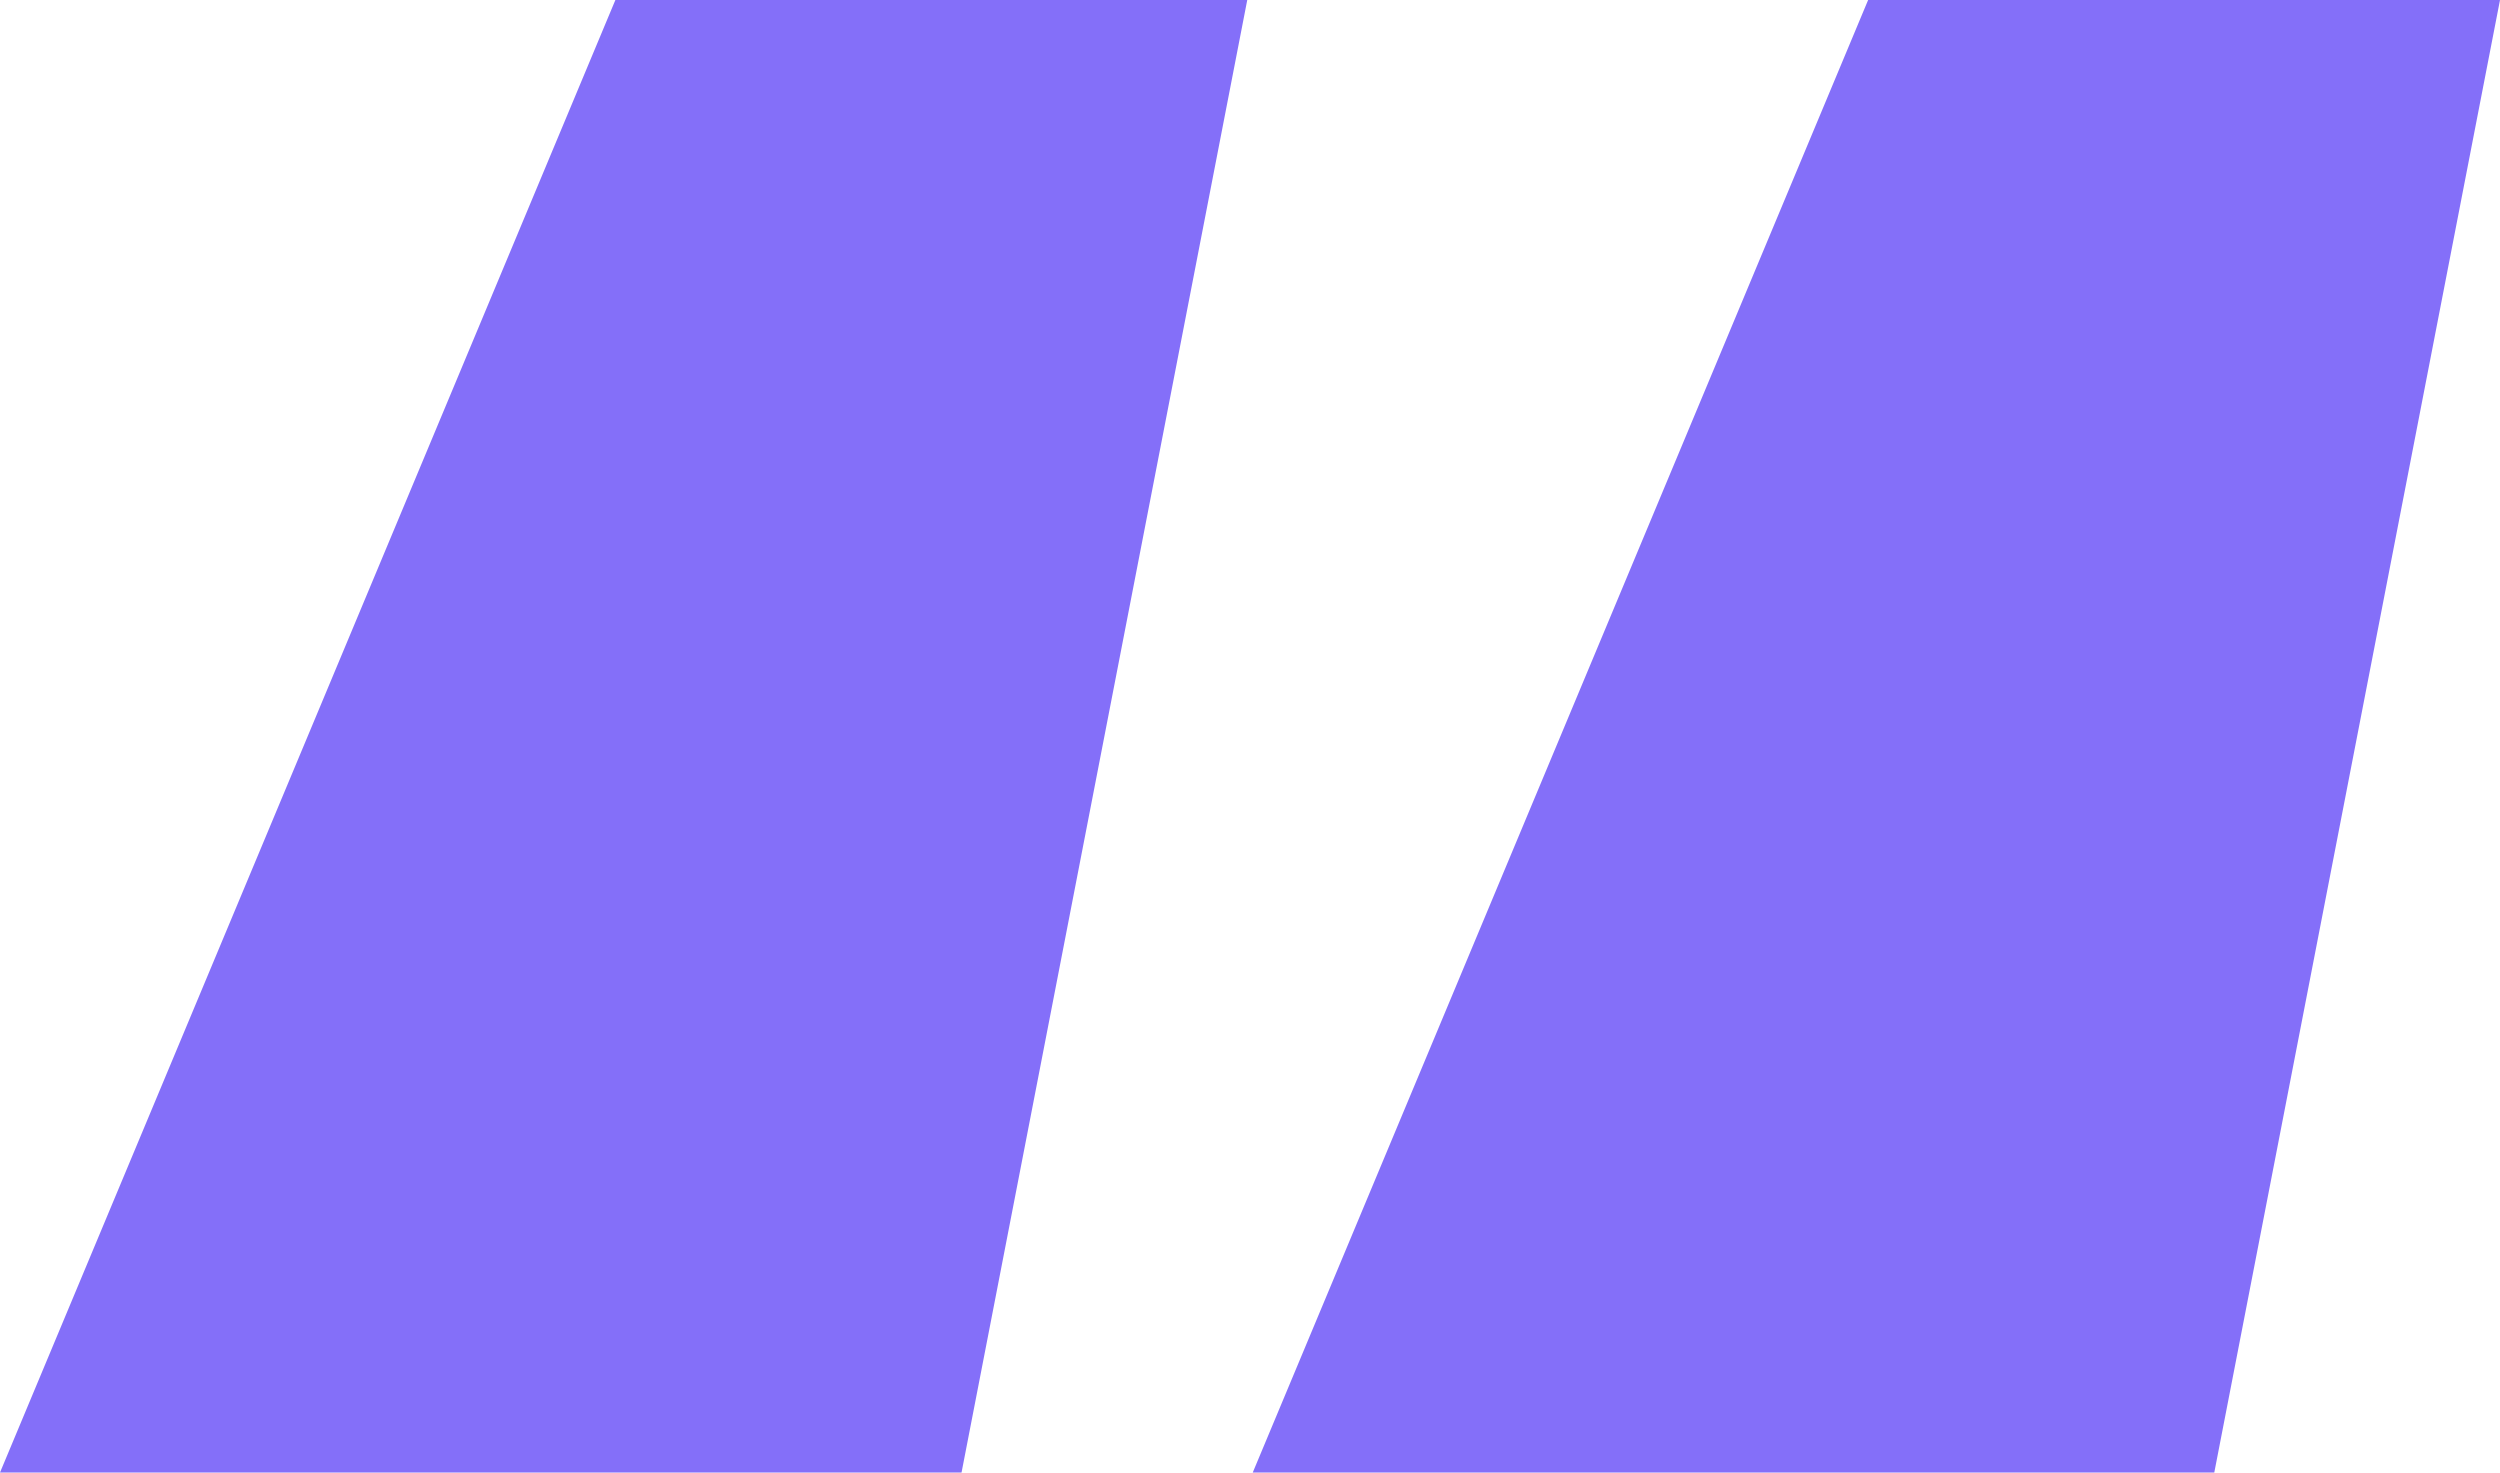 <svg xmlns="http://www.w3.org/2000/svg" width="45.5" height="26.8" viewBox="0 0 45.5 26.8">
  <path id="Path_6730" data-name="Path 6730" d="M-12.15-70.2l-11.2,26.8h17.5l5.2-26.8Zm22.8,0L-.55-43.4h17.5l5.2-26.8Z" transform="translate(23.35 70.2)" fill="#846ff9"/>
</svg>
